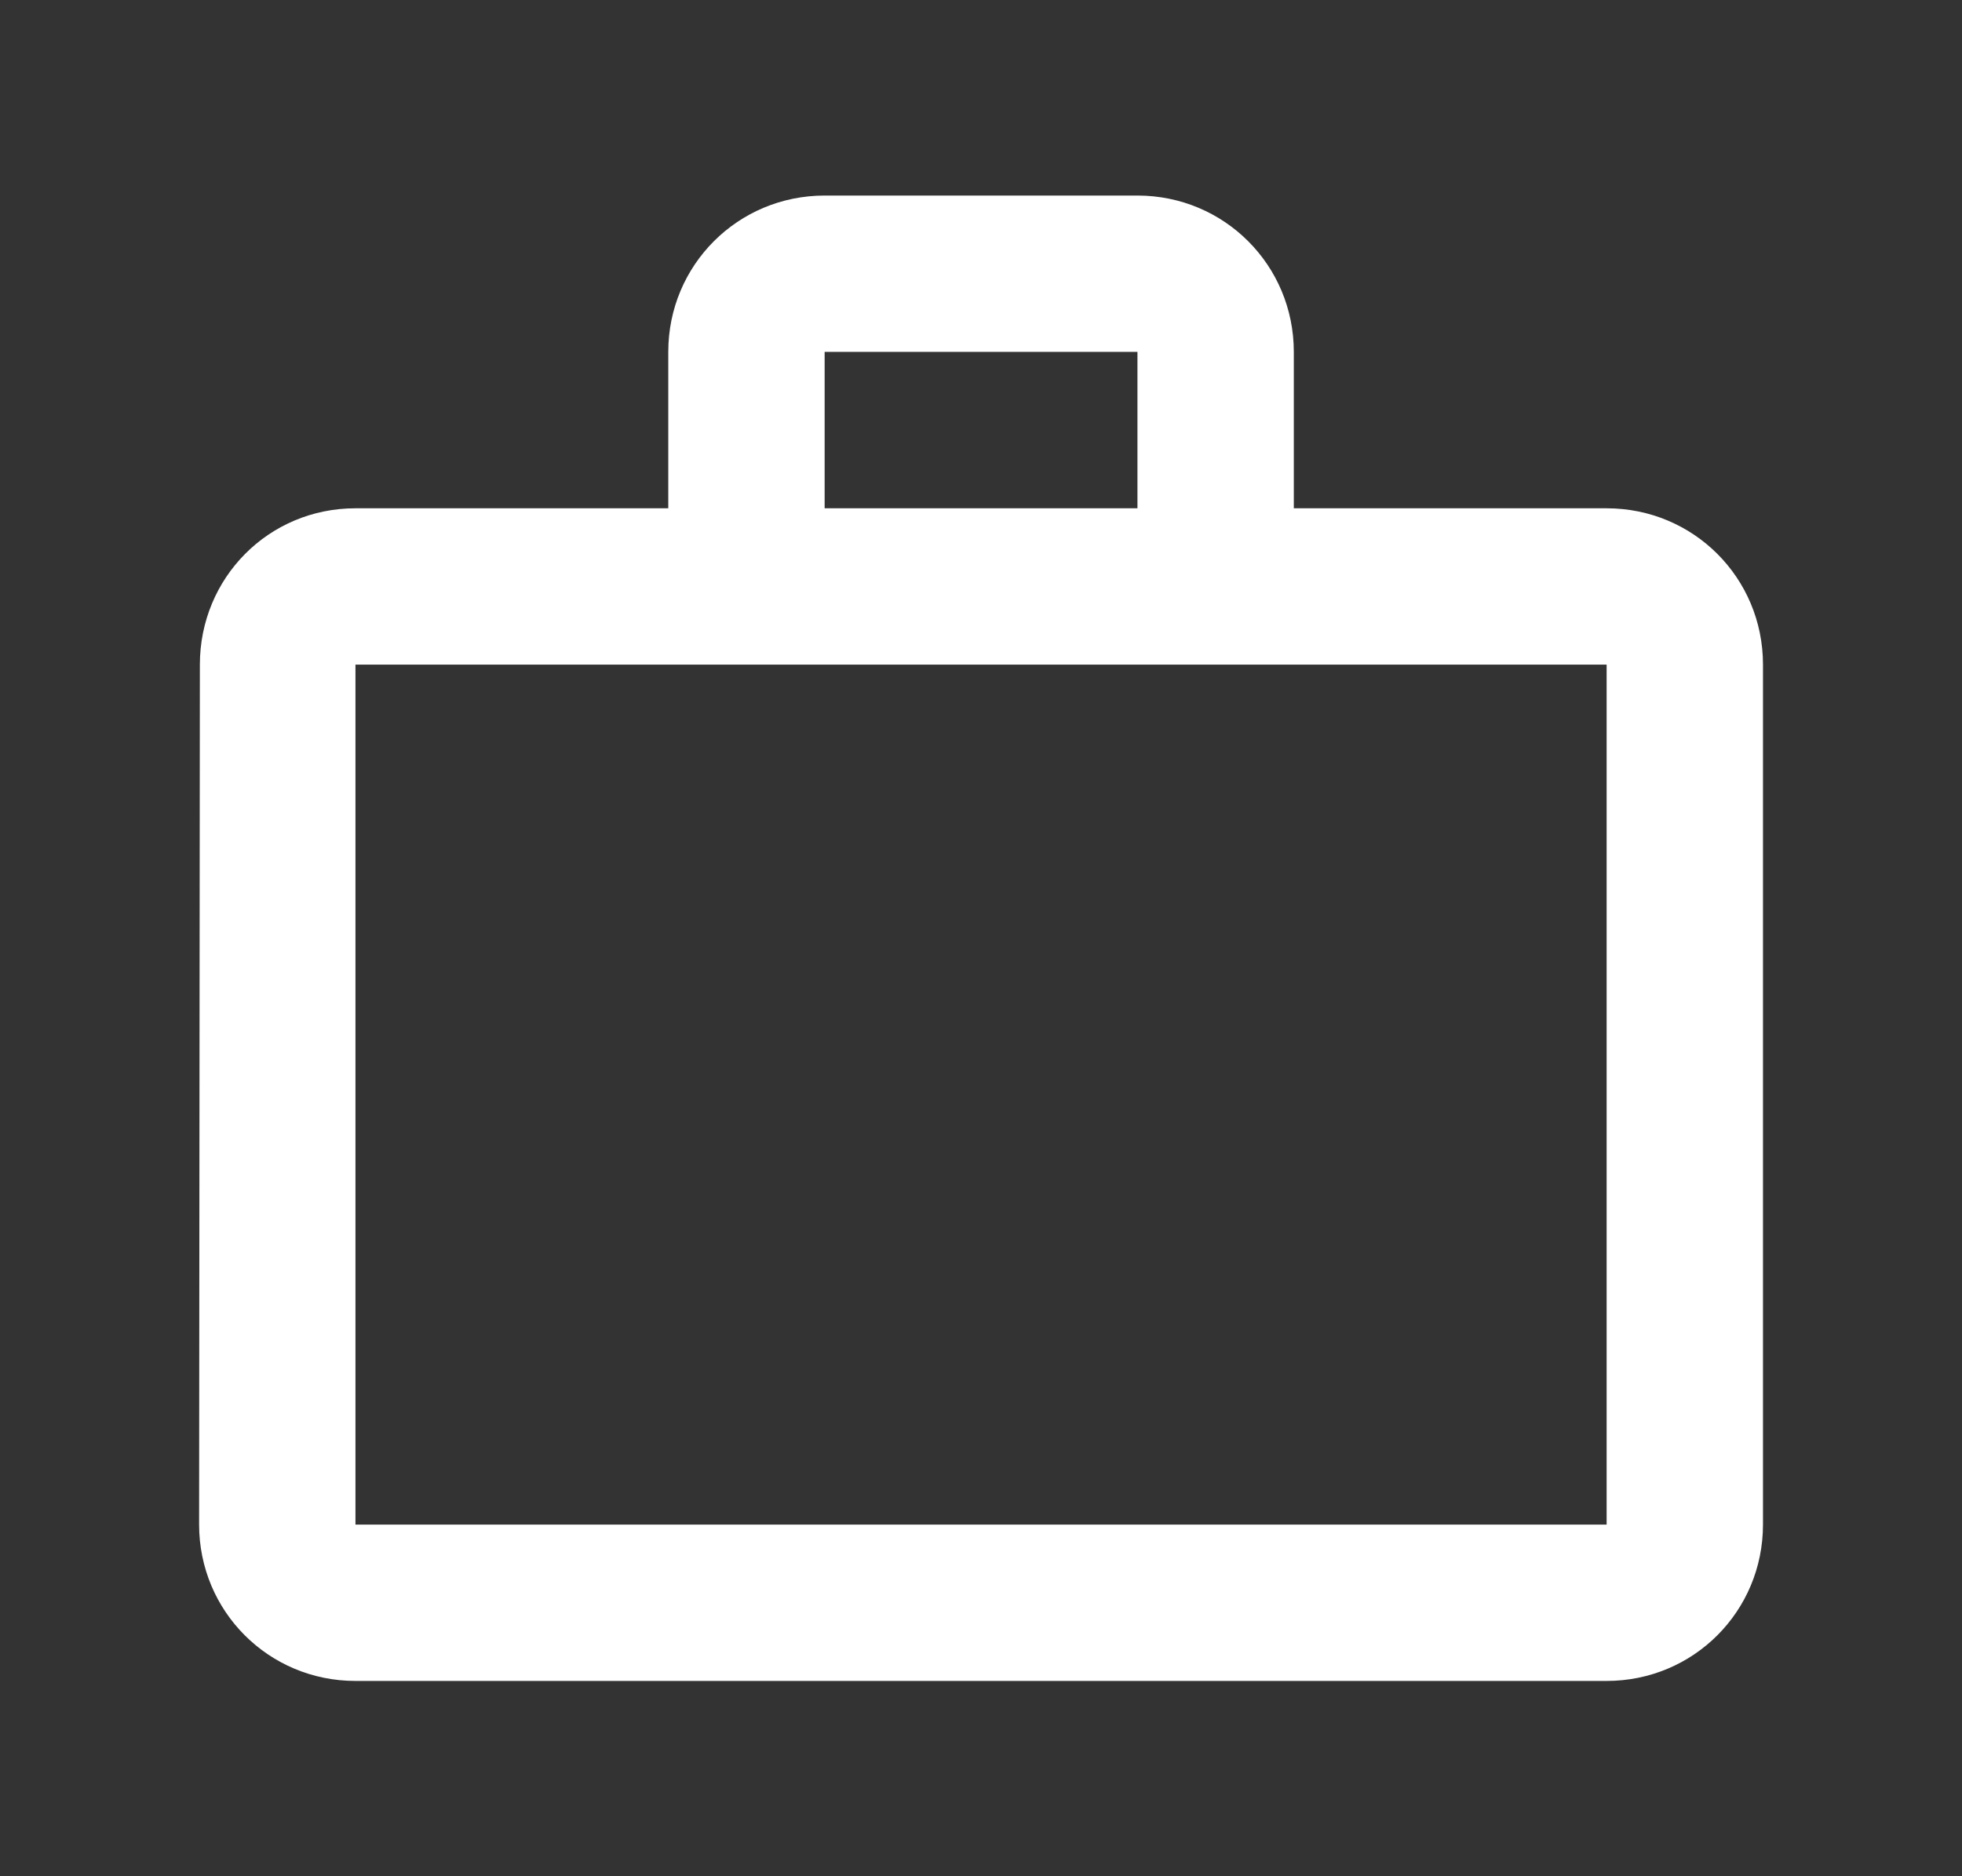 <?xml version="1.0" encoding="UTF-8"?>
<svg xmlns="http://www.w3.org/2000/svg" width="23" height="22" viewBox="0 0 23 22" fill="none">
  <rect x="0" y="0" width="23" height="22" fill="#333333" stroke="none"/>
  <path fill-rule="evenodd" clip-rule="evenodd" d="M20.667 7.793C20.667 6.775 19.852 5.96 18.834 5.96H15.167V4.126C15.167 3.109 14.351 2.293 13.334 2.293H9.667C8.65 2.293 7.834 3.109 7.834 4.126V5.96H4.167C3.15 5.96 2.343 6.775 2.343 7.793L2.334 17.876C2.334 18.894 3.15 19.71 4.167 19.71H18.834C19.852 19.71 20.667 18.894 20.667 17.876V7.793ZM13.334 5.96V4.126H9.667V5.96H13.334ZM4.167 7.793V17.877H18.834V7.793H4.167Z" fill="white"></path>
</svg>
